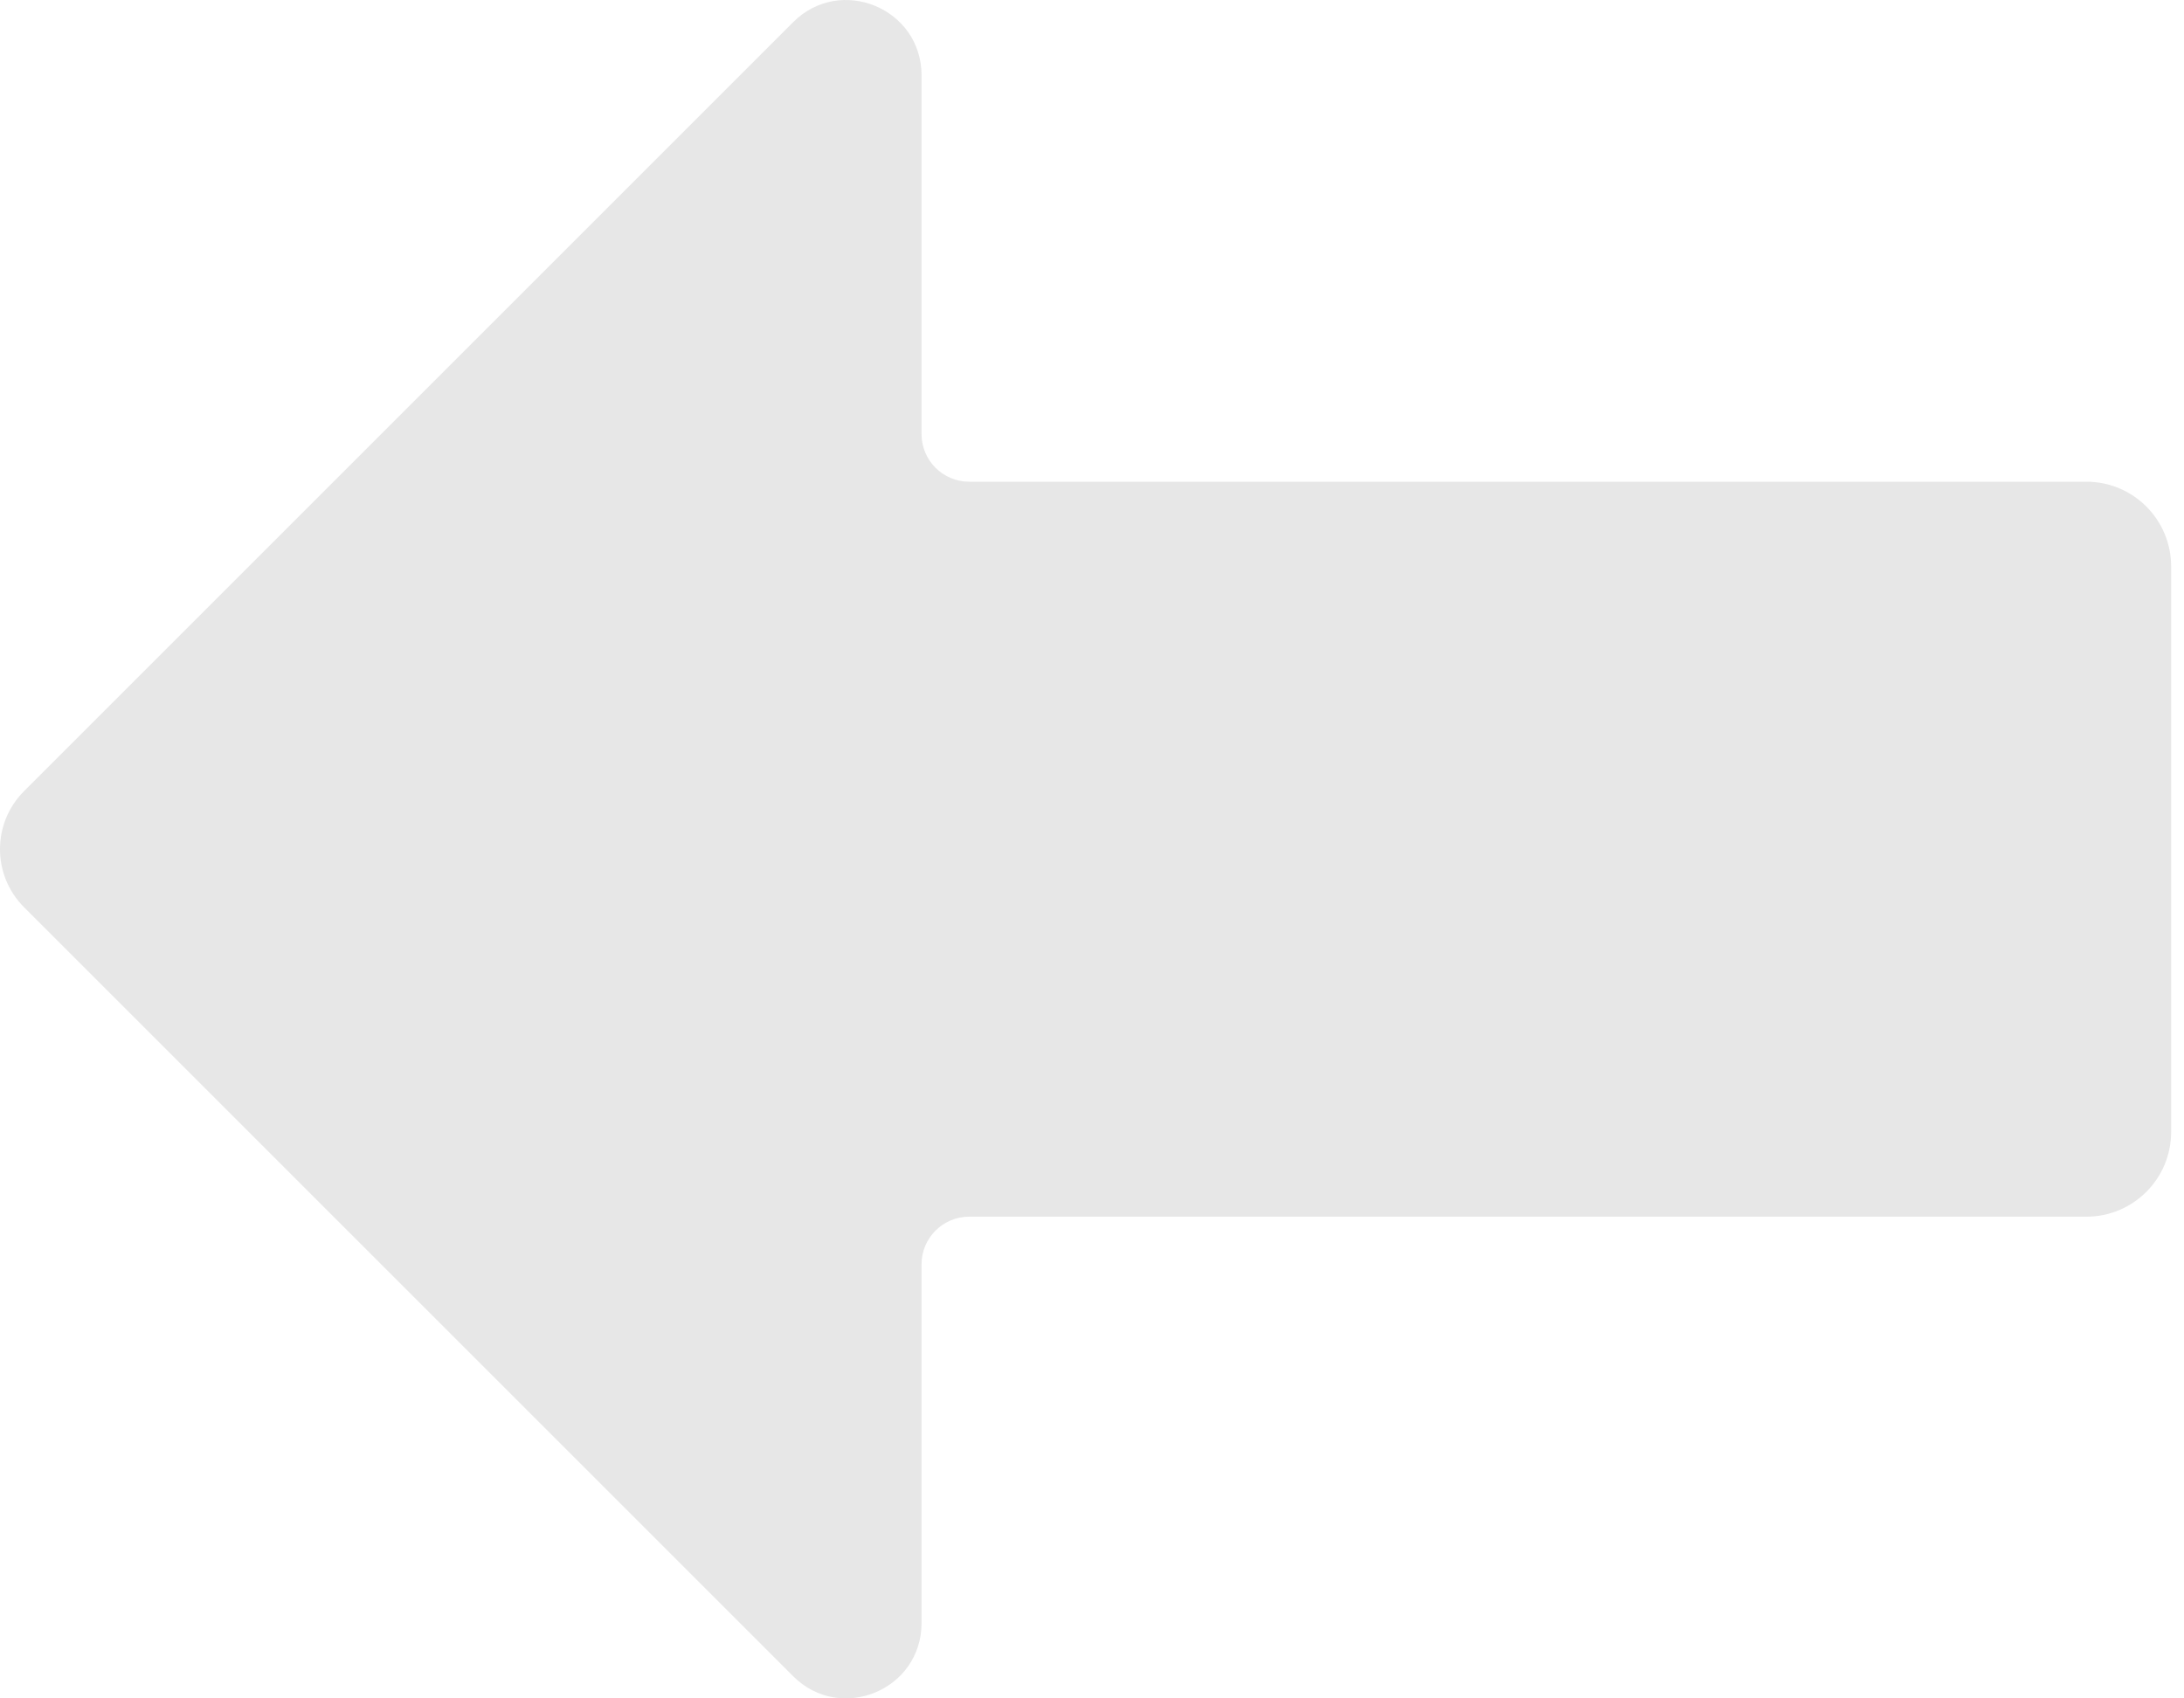 <?xml version="1.0" encoding="UTF-8"?> <svg xmlns="http://www.w3.org/2000/svg" width="45" height="35" viewBox="0 0 45 35" fill="none"> <path d="M16.342 34.543L0.495 18.696C-0.165 18.035 -0.165 16.965 0.495 16.304L16.342 0.457C17.319 -0.519 18.988 0.172 18.988 1.553L18.988 8.946C18.988 9.488 19.428 9.927 19.97 9.927H42.99C43.954 9.927 44.735 10.709 44.735 11.673V23.327C44.735 24.291 43.954 25.073 42.99 25.073H19.97C19.428 25.073 18.988 25.512 18.988 26.054V33.447C18.988 34.828 17.319 35.519 16.342 34.543Z" fill="#E7E7E7"></path> </svg> 